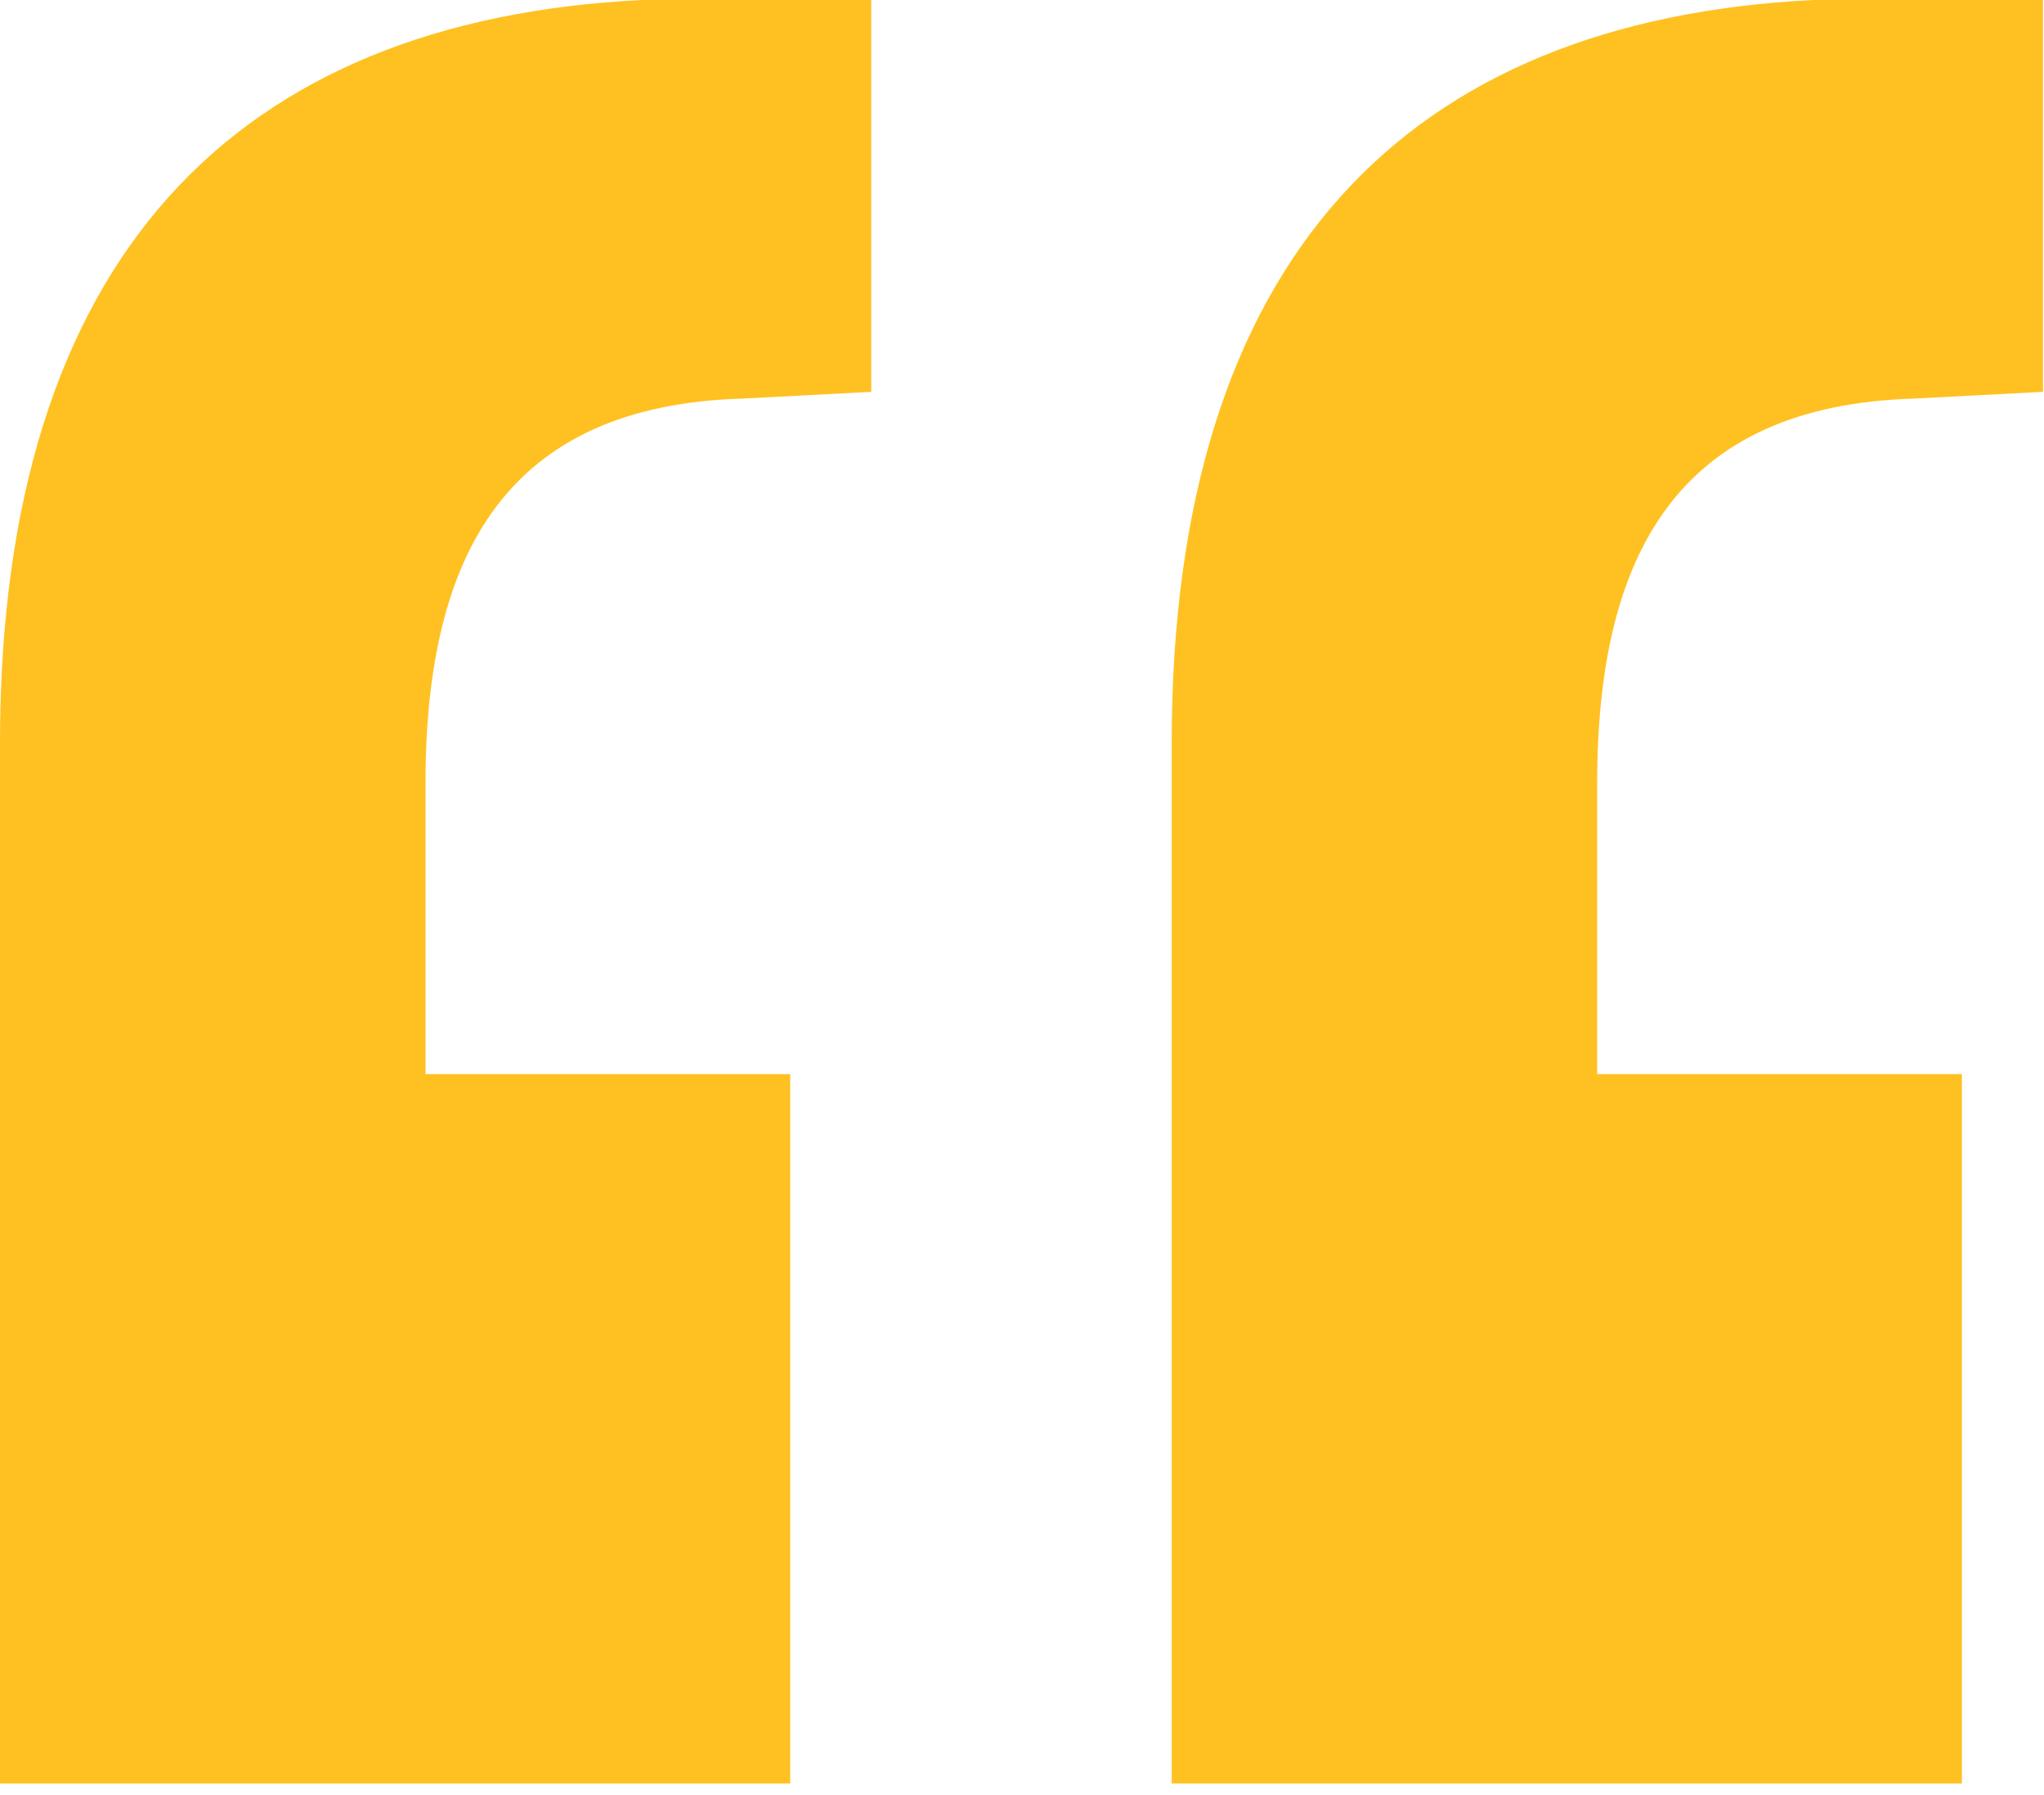 <svg xmlns="http://www.w3.org/2000/svg" width="41" height="36" fill="none"><path fill="#FFC121" d="M40.979 0v7.858l-2.574.135c-4.742.136-6.368 3.116-6.368 7.722v5.826h7.316v14.225h-15.85V14.902C23.502 5.148 28.243.406 36.372 0h4.606ZM17.476 0v7.858l-2.574.135c-4.741.136-6.367 3.116-6.367 7.722v5.826h7.316v14.225H0V14.902C0 5.148 4.742.406 12.87 0h4.606Z"/></svg>